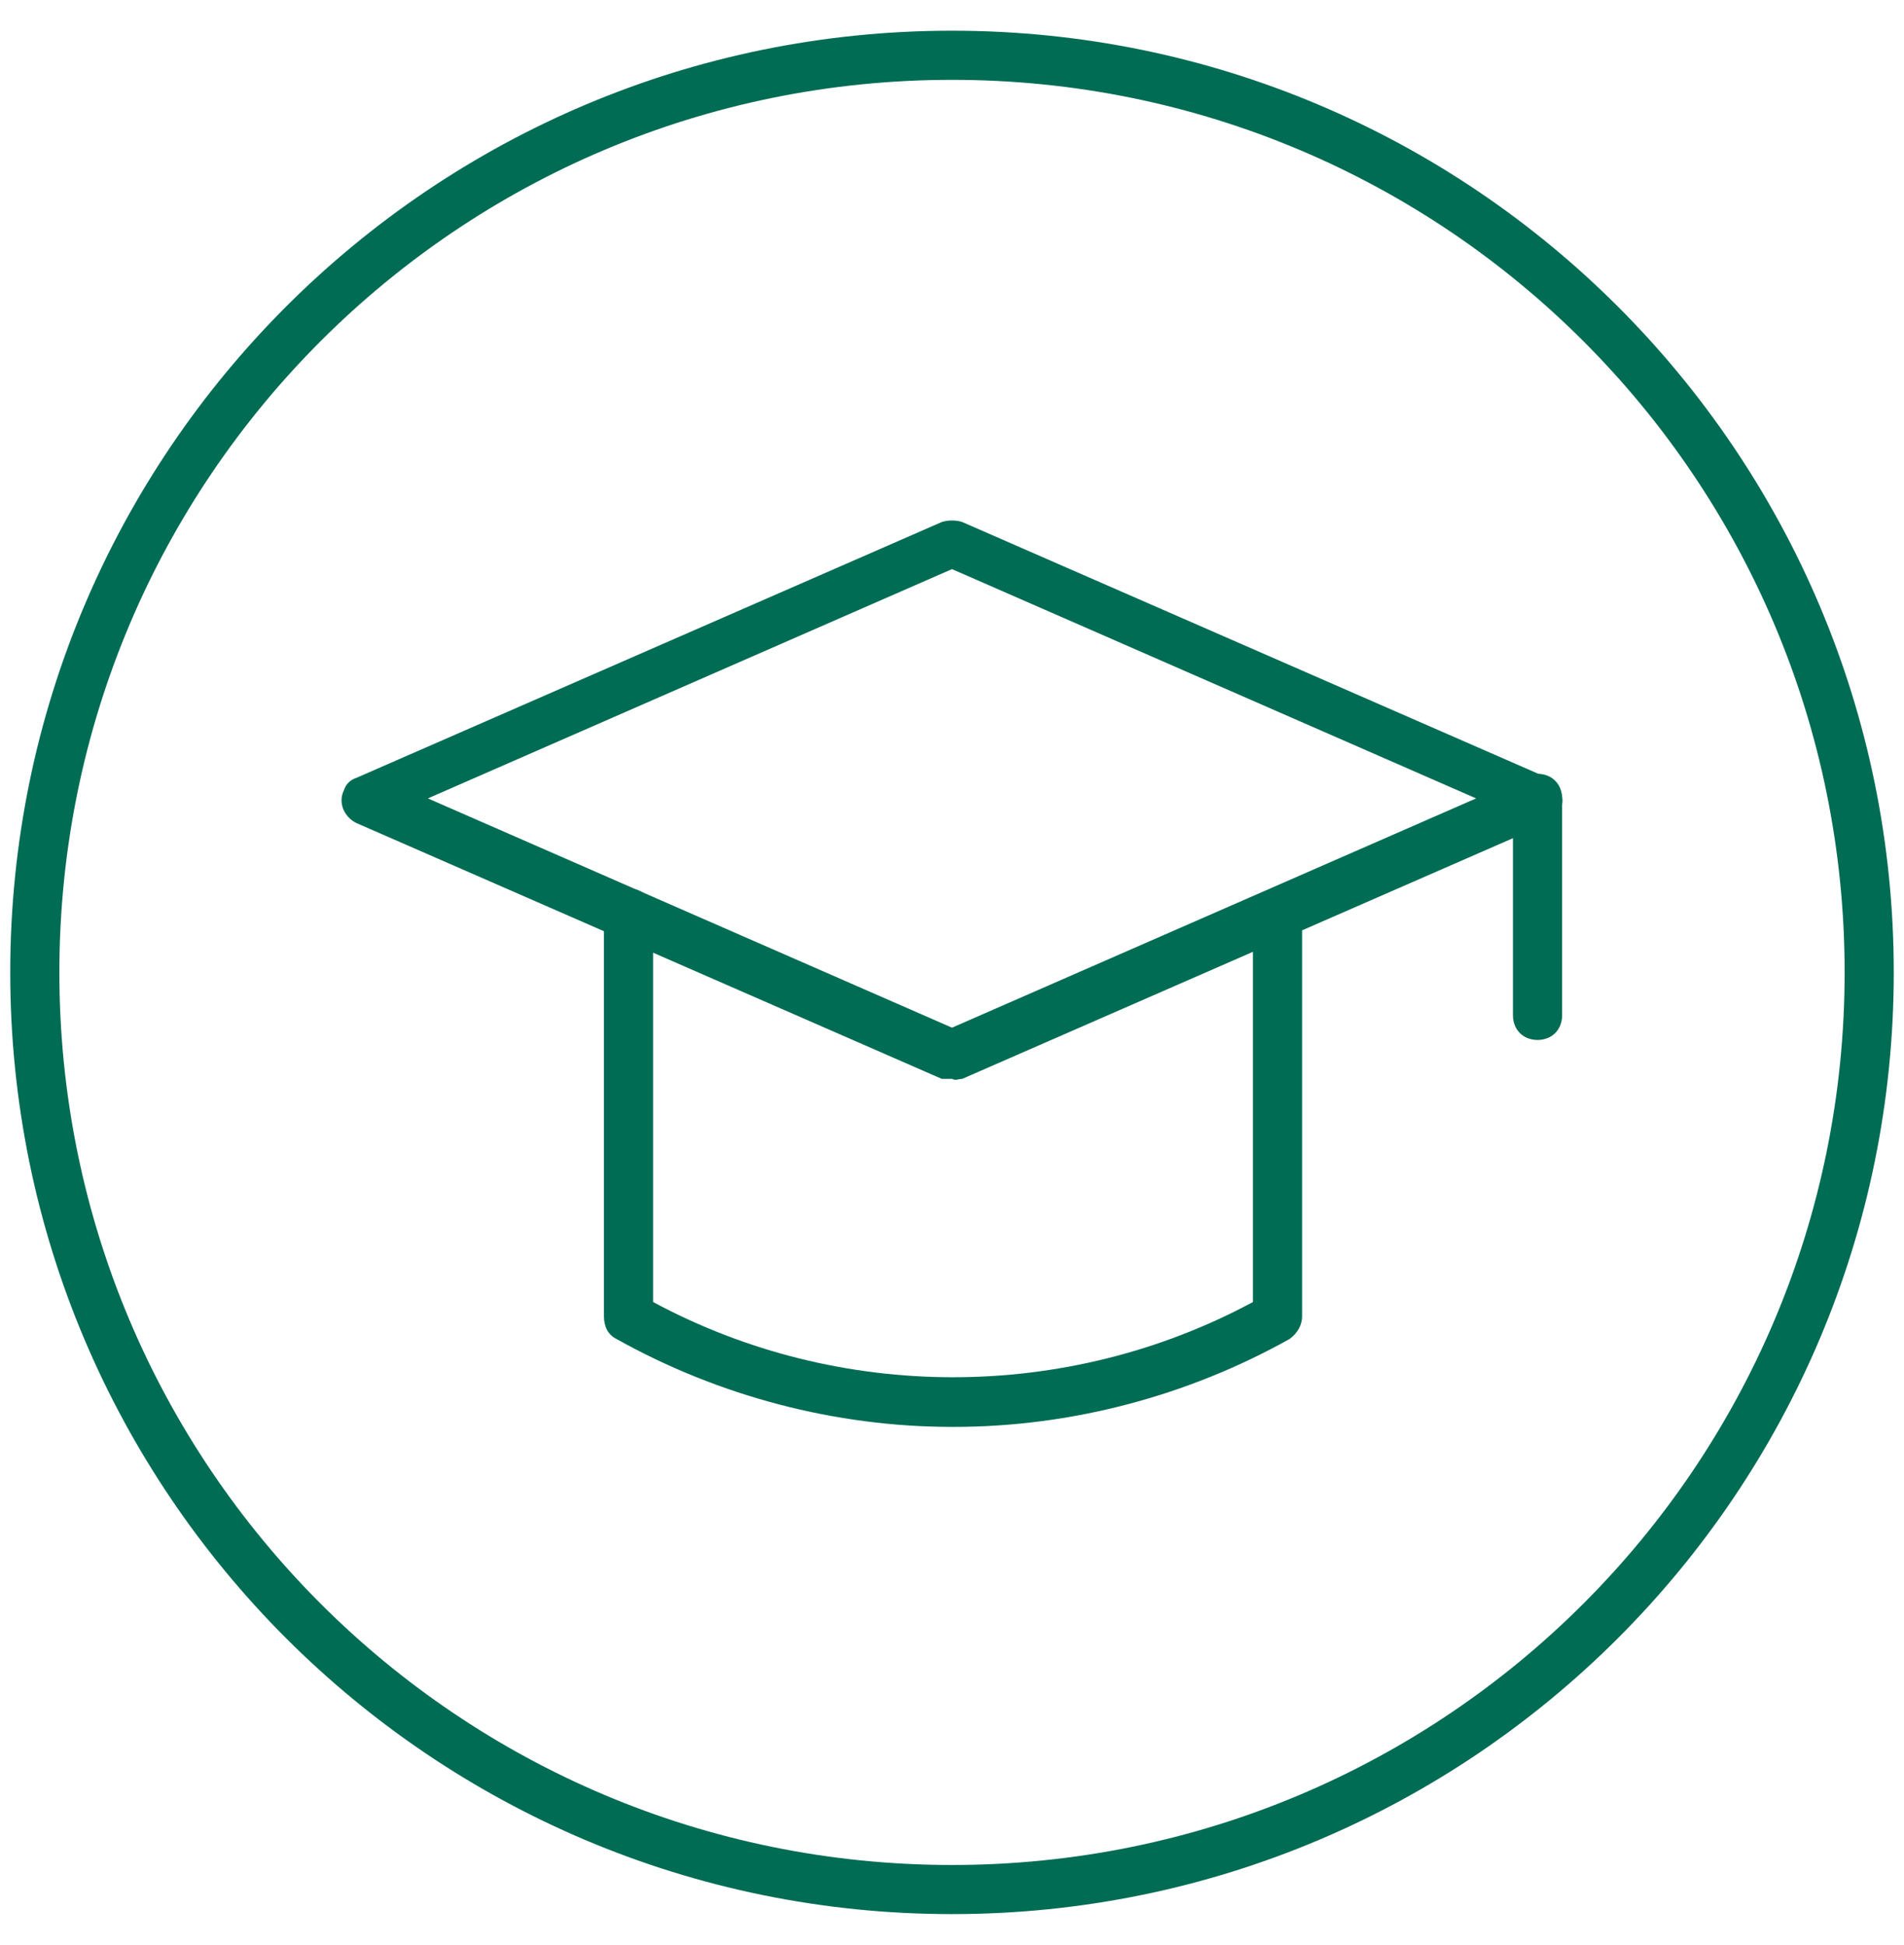 <?xml version="1.0" encoding="UTF-8"?>
<svg xmlns="http://www.w3.org/2000/svg" version="1.1" viewBox="0 0 93 95">
  <defs>
    <style>
      .cls-1 {
        fill: #006c54;
      }
    </style>
  </defs>
  <!-- Generator: Adobe Illustrator 28.7.1, SVG Export Plug-In . SVG Version: 1.2.0 Build 142)  -->
  <g>
    <g id="_レイヤー_1" data-name="レイヤー_1">
      <g>
        <path class="cls-1" d="M46.5,93.5C21.1,93.5.5,72.9.5,47.5S21.1,1.5,46.5,1.5s46,20.6,46,46h0c0,25.4-20.6,46-46,46M46.5,3.9C22.4,3.9,2.9,23.4,2.9,47.5s19.5,43.6,43.6,43.6,43.6-19.5,43.6-43.6c0-24.1-19.5-43.6-43.6-43.6"/>
        <path class="cls-1" d="M46.5,52.7c-.2,0-.3,0-.5,0l-28.6-12.5c-.6-.3-.9-1-.6-1.6.1-.3.3-.5.6-.6l28.6-12.5c.3-.1.7-.1,1,0l28.6,12.5c.6.3.9,1,.6,1.6-.1.3-.3.5-.6.6l-28.6,12.5c-.2,0-.3.1-.5,0M20.9,39l25.6,11.2,25.6-11.2-25.6-11.2-25.6,11.2Z"/>
        <path class="cls-1" d="M46.5,69.7c-5.7,0-11.4-1.5-16.4-4.3-.4-.2-.6-.6-.6-1.1v-19.7c0-.7.5-1.2,1.2-1.2s1.2.5,1.2,1.2h0v19c9.1,4.9,20.2,4.9,29.3,0v-19c0-.7.5-1.2,1.2-1.2s1.2.5,1.2,1.2v19.7c0,.4-.2.8-.6,1.1-5,2.8-10.7,4.3-16.4,4.3"/>
        <path class="cls-1" d="M75.1,50.8c-.7,0-1.2-.5-1.2-1.2v-10.6c0-.7.5-1.2,1.2-1.2s1.2.5,1.2,1.2v10.6c0,.7-.5,1.2-1.2,1.2"/>
      </g>
    </g>
  </g>
</svg>